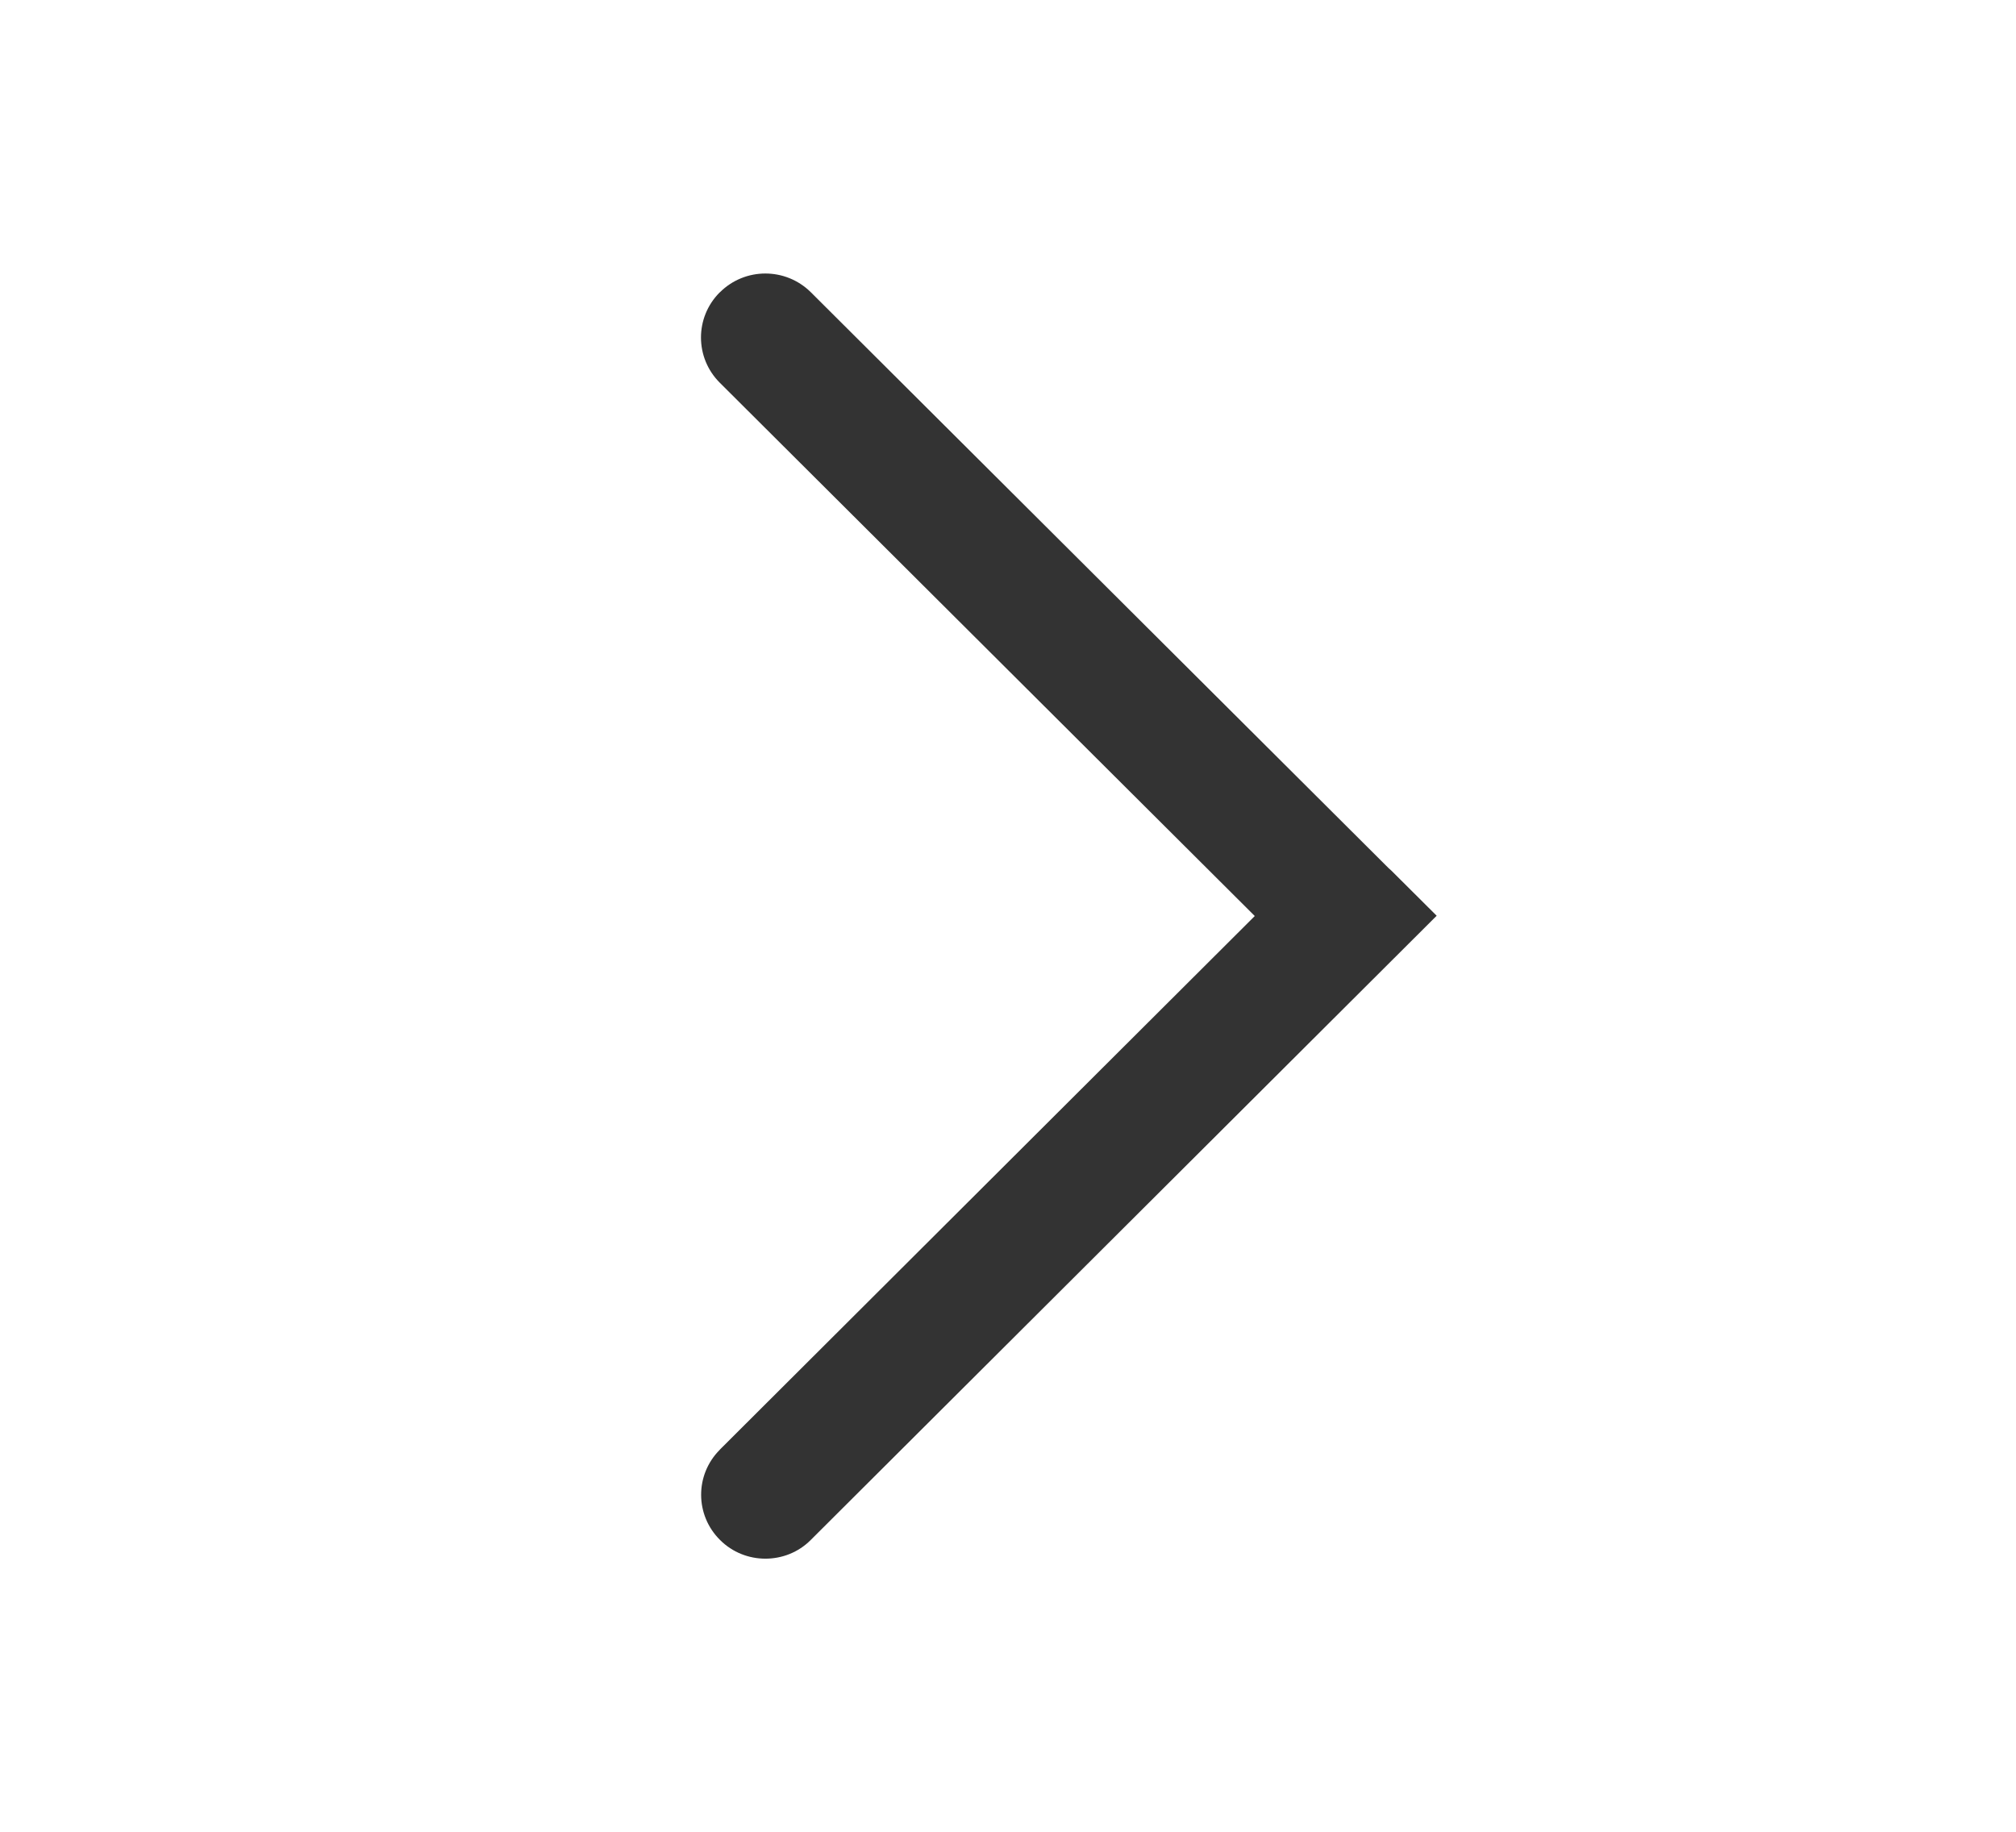 <?xml version="1.0" encoding="utf-8"?>
<!-- Generator: Adobe Illustrator 16.0.0, SVG Export Plug-In . SVG Version: 6.00 Build 0)  -->
<!DOCTYPE svg PUBLIC "-//W3C//DTD SVG 1.1//EN" "http://www.w3.org/Graphics/SVG/1.1/DTD/svg11.dtd">
<svg version="1.1" id="图层_1" xmlns="http://www.w3.org/2000/svg" xmlns:xlink="http://www.w3.org/1999/xlink" x="0px" y="0px"
	 width="22px" height="19.996px" viewBox="0 0 22 19.996" enable-background="new 0 0 22 19.996" xml:space="preserve">
<path fill="#333333" d="M15.182,9.5l0.496,0.494l-6.831,6.813c-0.27,0.271-0.717,0.272-0.989,0
	c-0.274-0.271-0.276-0.711-0.004-0.984c0.001-0.002,0.002-0.002,0.003-0.004l5.836-5.822L7.855,4.177
	C7.582,3.905,7.581,3.465,7.853,3.192c0.001,0,0.002-0.001,0.003-0.002C8.13,2.917,8.572,2.917,8.847,3.188l6.305,6.285L15.182,9.5
	L15.182,9.5z"/>
</svg>
